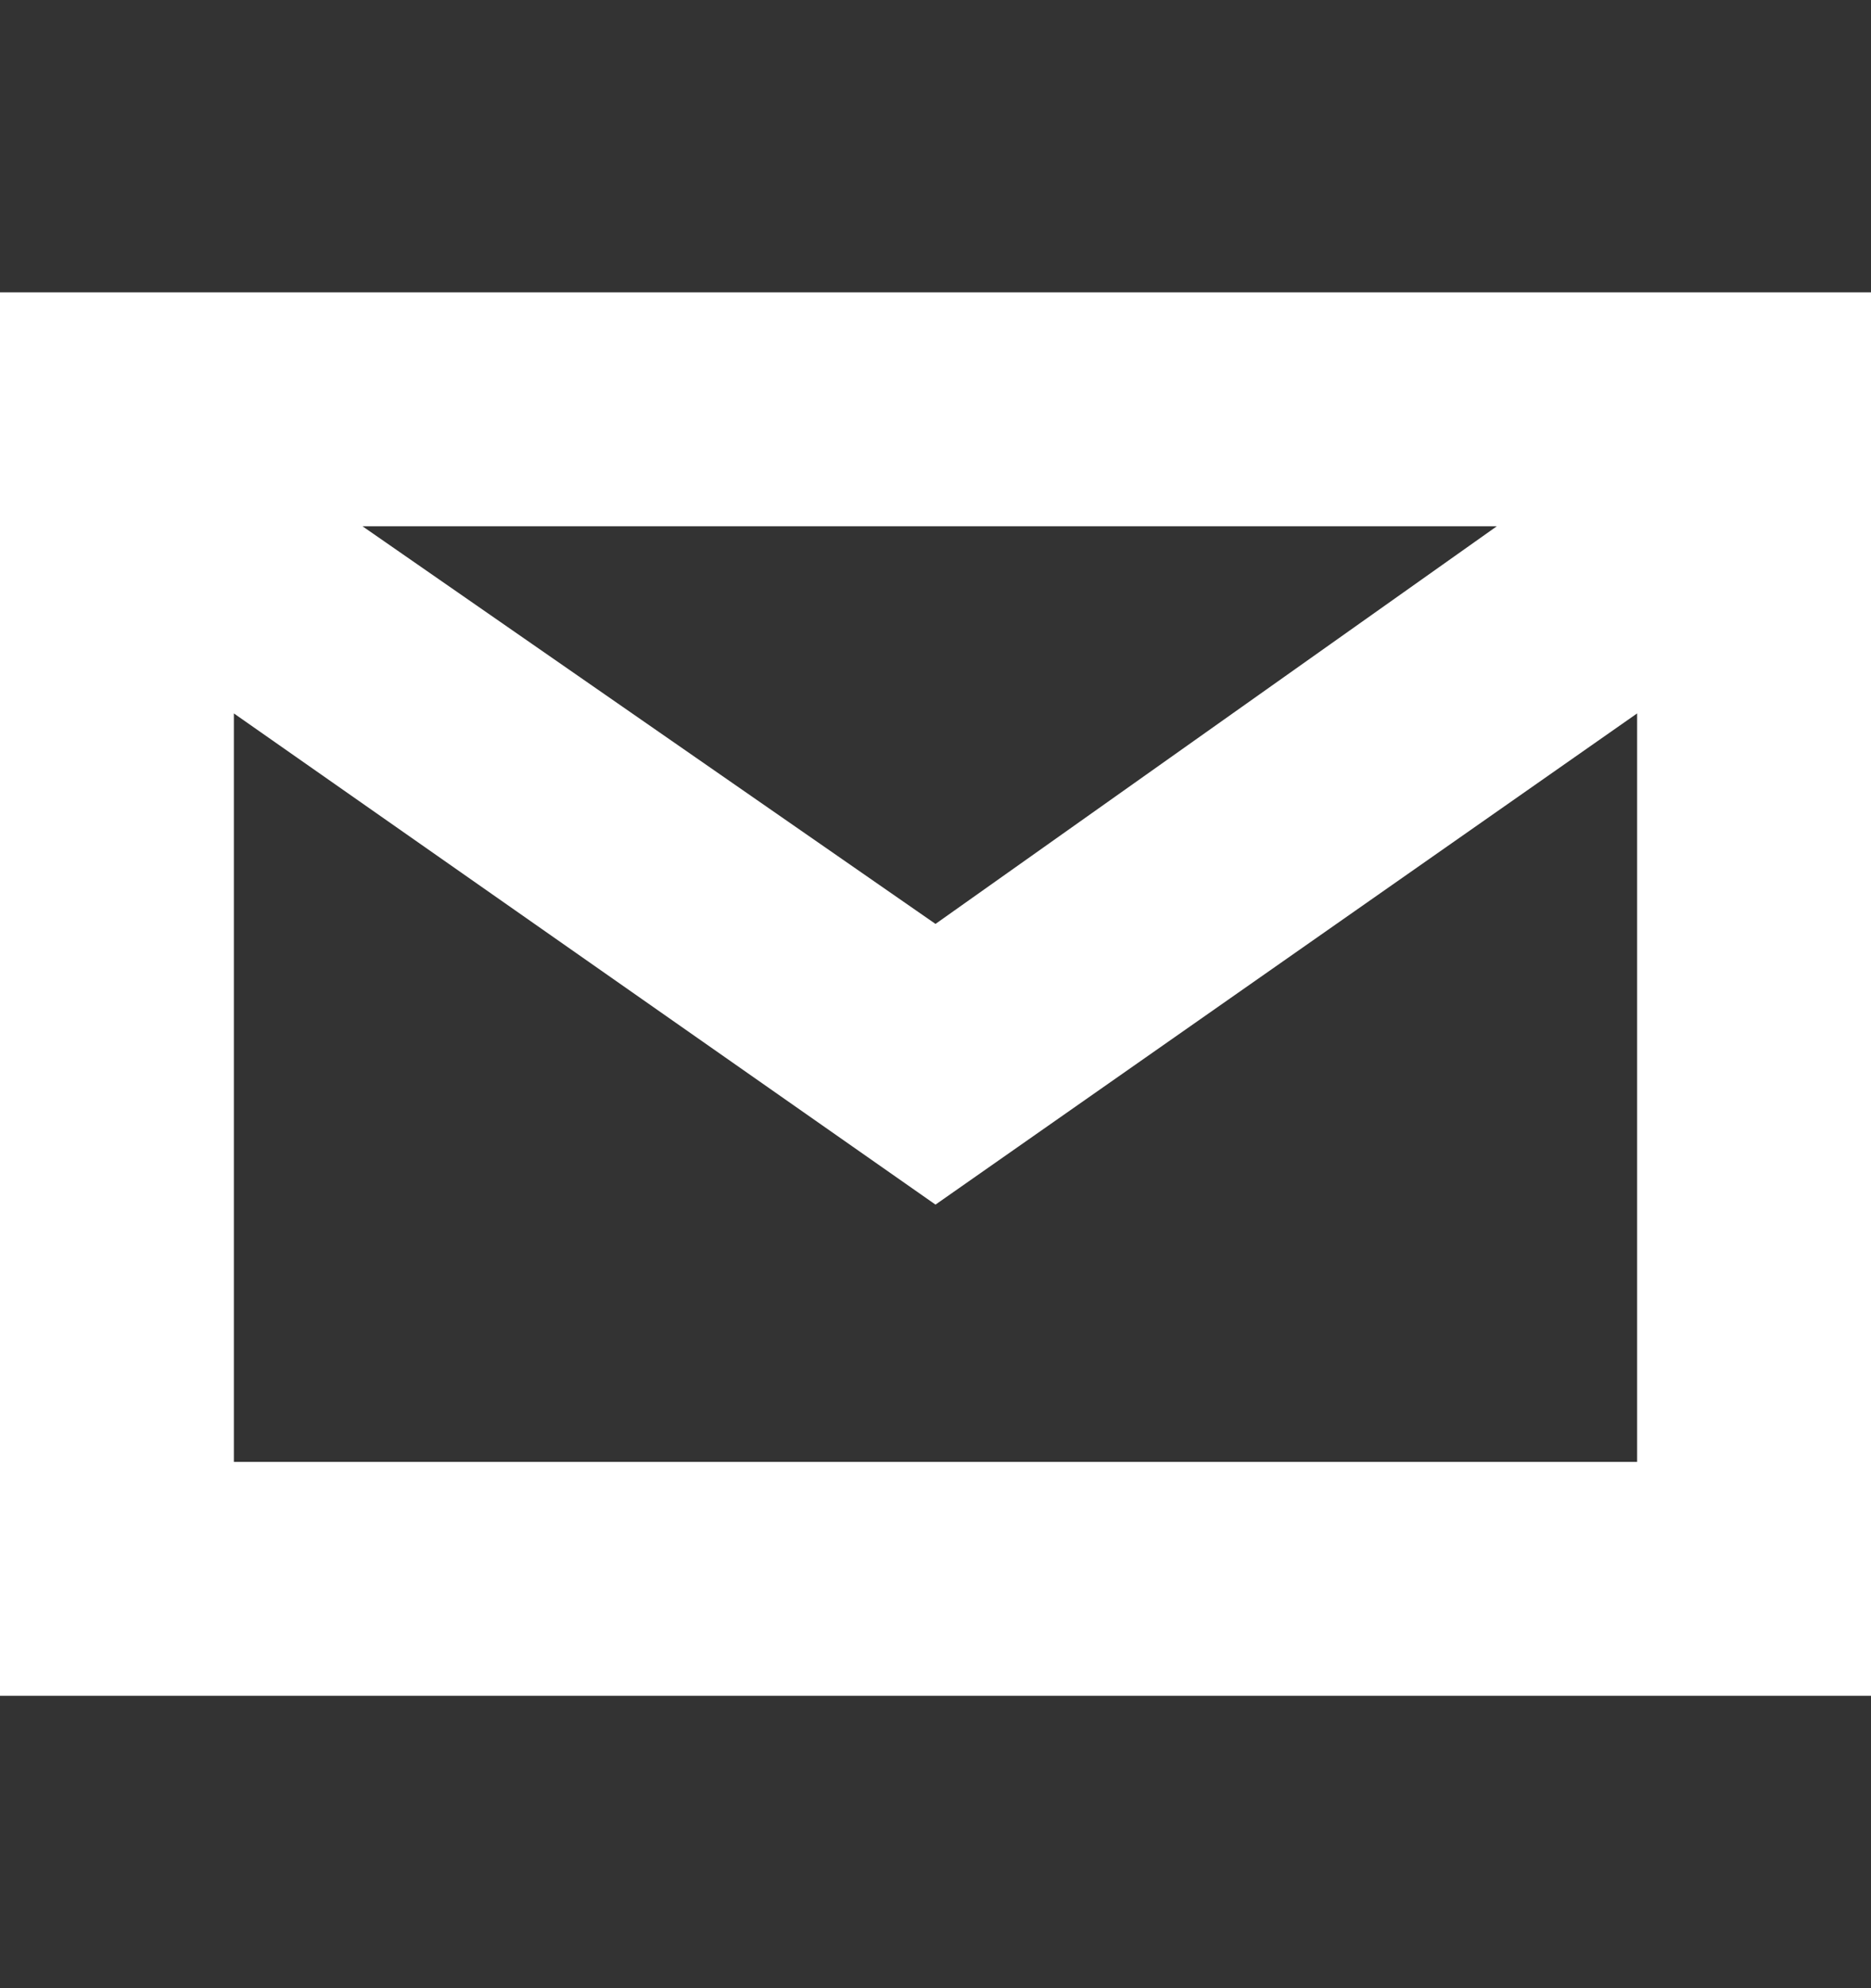 <svg width="16" height="17" viewBox="0 0 16 17" fill="none" xmlns="http://www.w3.org/2000/svg">
<rect x="0" y="0" width="16" height="17" fill="#333333" stroke="none"/>
<path d="M0 2.5V14.5H16V2.5H0ZM3.1 4.5H12.8L8 7.9L3.1 4.5ZM14 12.5H2V6.1L8 10.3L14 6.1V12.5Z" fill="white"></path>
</svg>
